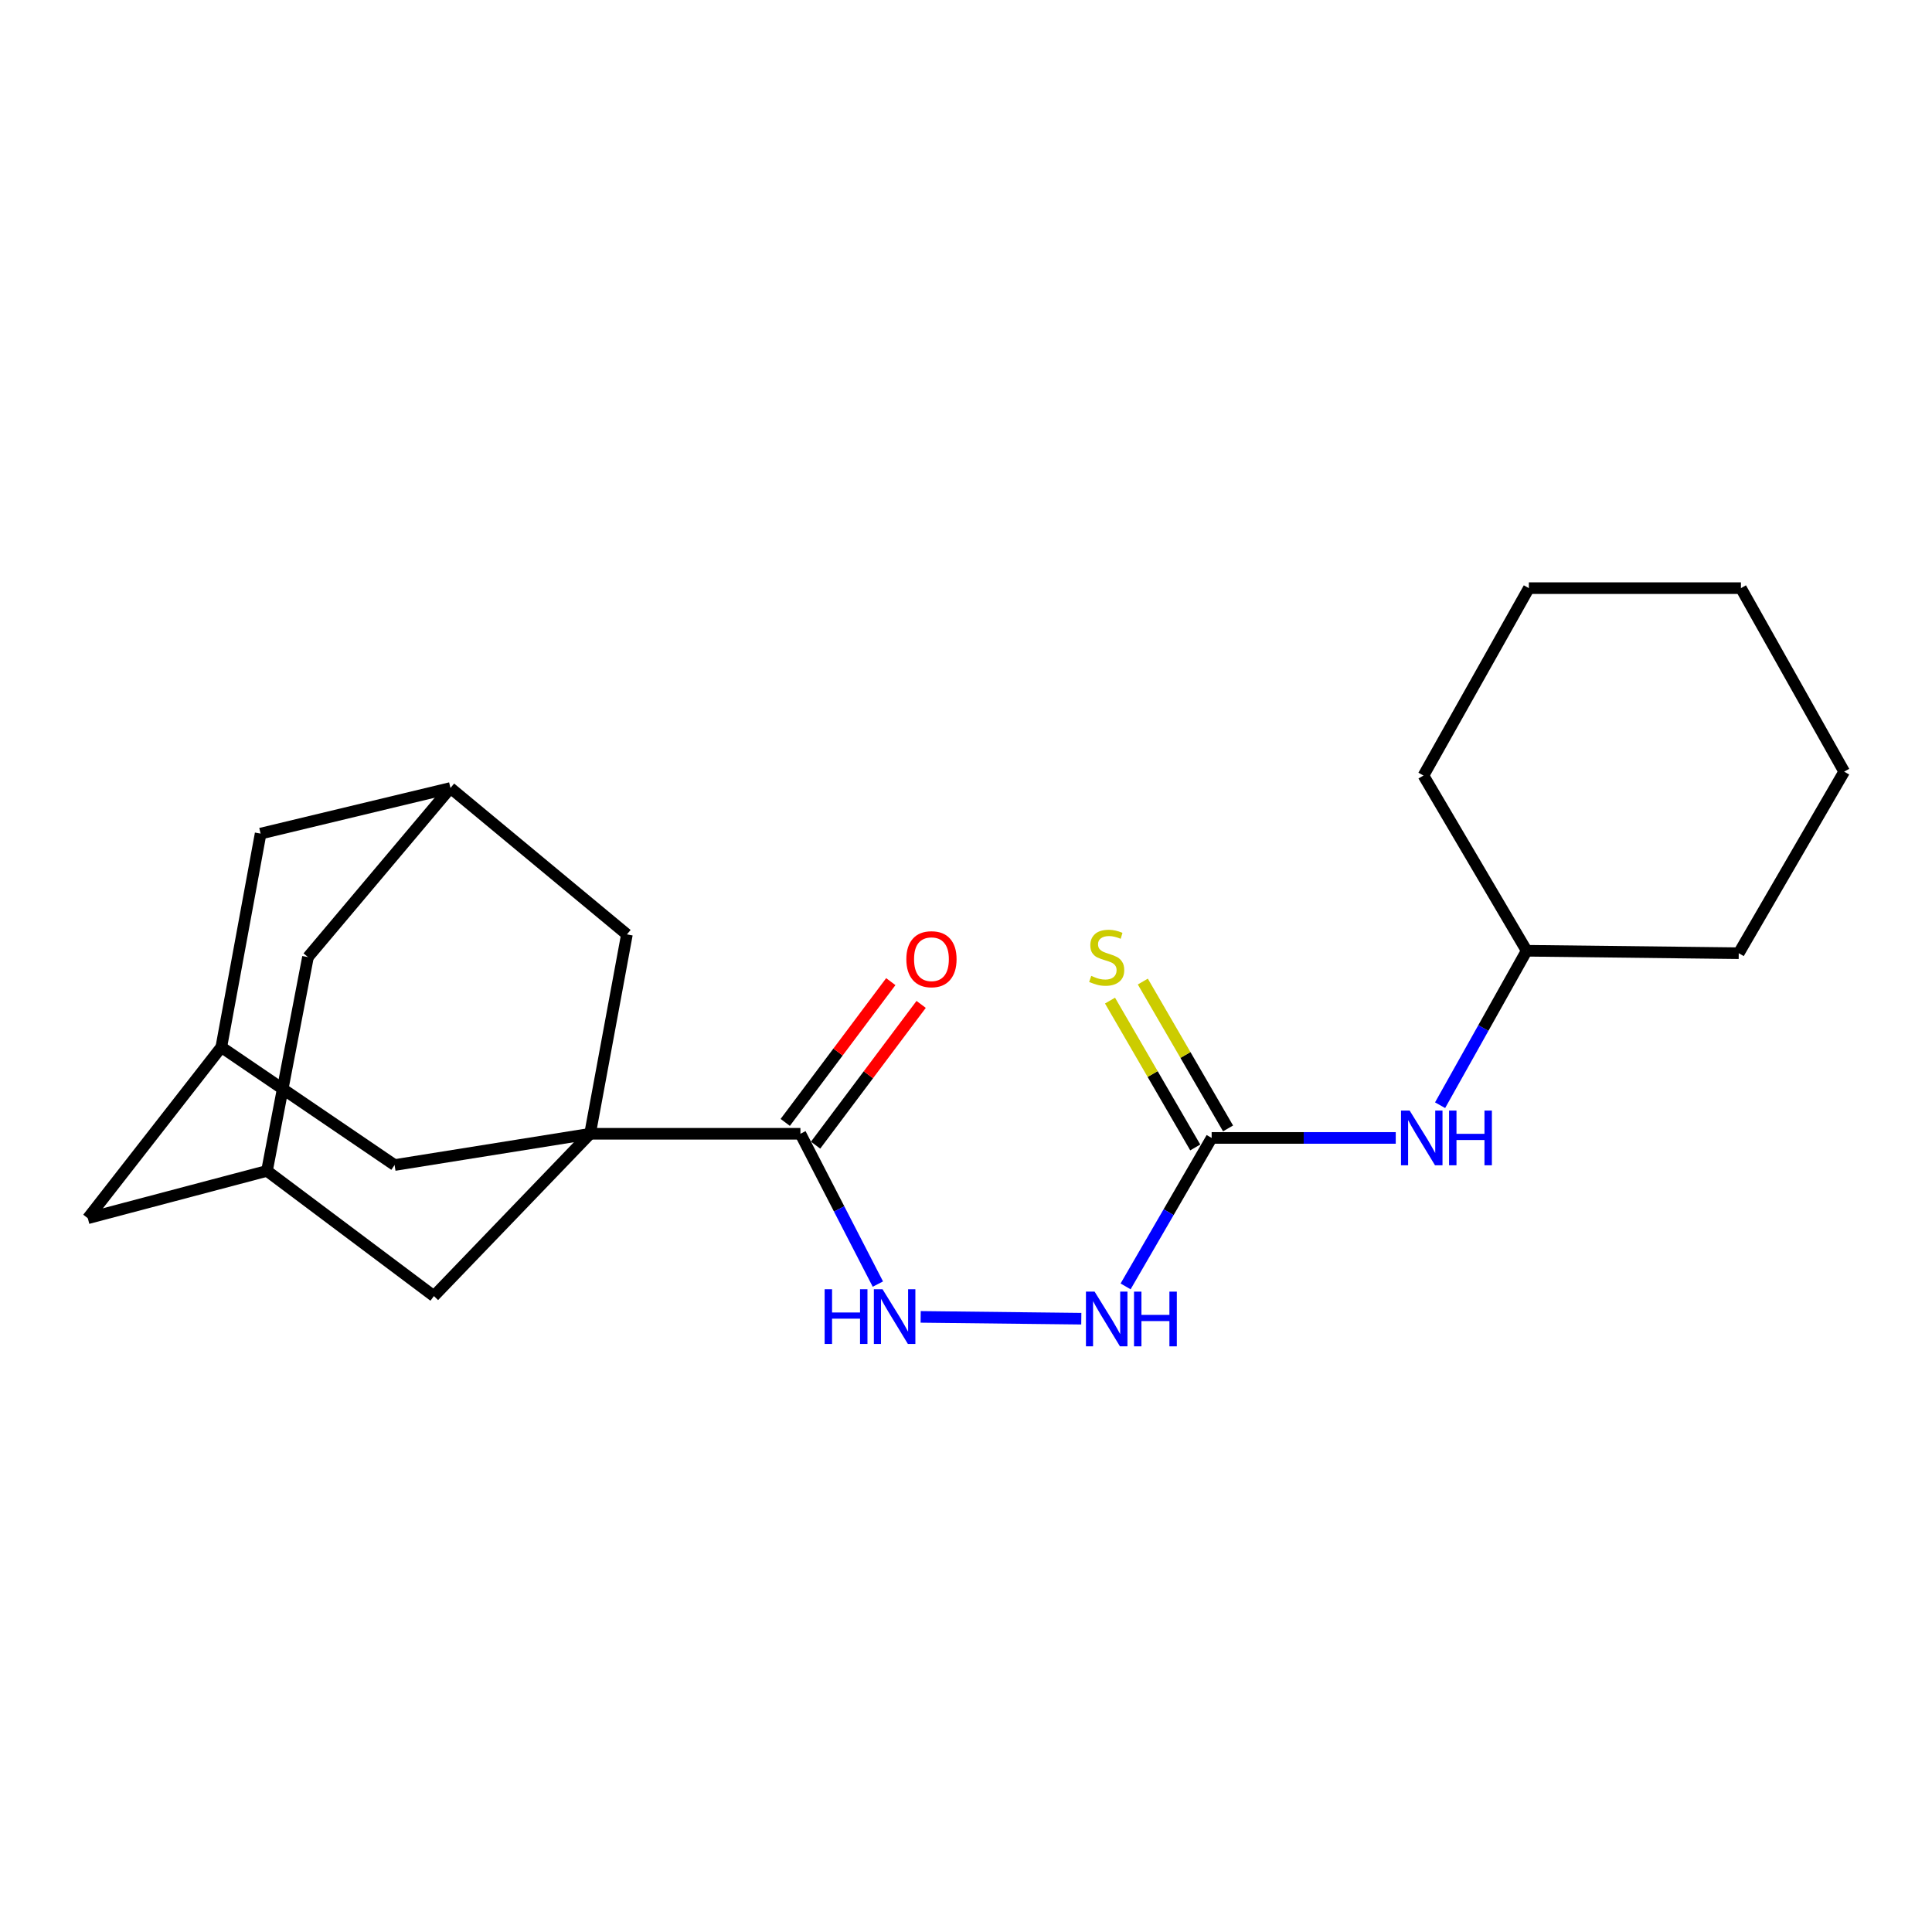<?xml version='1.0' encoding='iso-8859-1'?>
<svg version='1.1' baseProfile='full'
              xmlns='http://www.w3.org/2000/svg'
                      xmlns:rdkit='http://www.rdkit.org/xml'
                      xmlns:xlink='http://www.w3.org/1999/xlink'
                  xml:space='preserve'
width='1000px' height='1000px' viewBox='0 0 1000 1000'>
<!-- END OF HEADER -->
<rect style='opacity:1.0;fill:#FFFFFF;stroke:none' width='1000' height='1000' x='0' y='0'> </rect>
<path class='bond-0' d='M 305.415,586.842 L 414.292,586.842' style='fill:none;fill-rule:evenodd;stroke:#000000;stroke-width:6px;stroke-linecap:butt;stroke-linejoin:miter;stroke-opacity:1' />
<path class='bond-3' d='M 305.415,586.842 L 224.594,670.848' style='fill:none;fill-rule:evenodd;stroke:#000000;stroke-width:6px;stroke-linecap:butt;stroke-linejoin:miter;stroke-opacity:1' />
<path class='bond-4' d='M 305.415,586.842 L 204.238,603.019' style='fill:none;fill-rule:evenodd;stroke:#000000;stroke-width:6px;stroke-linecap:butt;stroke-linejoin:miter;stroke-opacity:1' />
<path class='bond-5' d='M 305.415,586.842 L 324.493,483.648' style='fill:none;fill-rule:evenodd;stroke:#000000;stroke-width:6px;stroke-linecap:butt;stroke-linejoin:miter;stroke-opacity:1' />
<path class='bond-2' d='M 414.292,586.842 L 434.338,625.742' style='fill:none;fill-rule:evenodd;stroke:#000000;stroke-width:6px;stroke-linecap:butt;stroke-linejoin:miter;stroke-opacity:1' />
<path class='bond-2' d='M 434.338,625.742 L 454.384,664.641' style='fill:none;fill-rule:evenodd;stroke:#0000FF;stroke-width:6px;stroke-linecap:butt;stroke-linejoin:miter;stroke-opacity:1' />
<path class='bond-12' d='M 422.146,592.732 L 449.466,556.305' style='fill:none;fill-rule:evenodd;stroke:#000000;stroke-width:6px;stroke-linecap:butt;stroke-linejoin:miter;stroke-opacity:1' />
<path class='bond-12' d='M 449.466,556.305 L 476.786,519.877' style='fill:none;fill-rule:evenodd;stroke:#FF0000;stroke-width:6px;stroke-linecap:butt;stroke-linejoin:miter;stroke-opacity:1' />
<path class='bond-12' d='M 406.438,580.952 L 433.758,544.524' style='fill:none;fill-rule:evenodd;stroke:#000000;stroke-width:6px;stroke-linecap:butt;stroke-linejoin:miter;stroke-opacity:1' />
<path class='bond-12' d='M 433.758,544.524 L 461.078,508.096' style='fill:none;fill-rule:evenodd;stroke:#FF0000;stroke-width:6px;stroke-linecap:butt;stroke-linejoin:miter;stroke-opacity:1' />
<path class='bond-1' d='M 627.149,588.991 L 604.876,627.414' style='fill:none;fill-rule:evenodd;stroke:#000000;stroke-width:6px;stroke-linecap:butt;stroke-linejoin:miter;stroke-opacity:1' />
<path class='bond-1' d='M 604.876,627.414 L 582.603,665.838' style='fill:none;fill-rule:evenodd;stroke:#0000FF;stroke-width:6px;stroke-linecap:butt;stroke-linejoin:miter;stroke-opacity:1' />
<path class='bond-10' d='M 627.149,588.991 L 674.793,588.991' style='fill:none;fill-rule:evenodd;stroke:#000000;stroke-width:6px;stroke-linecap:butt;stroke-linejoin:miter;stroke-opacity:1' />
<path class='bond-10' d='M 674.793,588.991 L 722.437,588.991' style='fill:none;fill-rule:evenodd;stroke:#0000FF;stroke-width:6px;stroke-linecap:butt;stroke-linejoin:miter;stroke-opacity:1' />
<path class='bond-11' d='M 635.64,584.063 L 613.582,546.058' style='fill:none;fill-rule:evenodd;stroke:#000000;stroke-width:6px;stroke-linecap:butt;stroke-linejoin:miter;stroke-opacity:1' />
<path class='bond-11' d='M 613.582,546.058 L 591.523,508.053' style='fill:none;fill-rule:evenodd;stroke:#CCCC00;stroke-width:6px;stroke-linecap:butt;stroke-linejoin:miter;stroke-opacity:1' />
<path class='bond-11' d='M 618.658,593.919 L 596.6,555.915' style='fill:none;fill-rule:evenodd;stroke:#000000;stroke-width:6px;stroke-linecap:butt;stroke-linejoin:miter;stroke-opacity:1' />
<path class='bond-11' d='M 596.6,555.915 L 574.541,517.91' style='fill:none;fill-rule:evenodd;stroke:#CCCC00;stroke-width:6px;stroke-linecap:butt;stroke-linejoin:miter;stroke-opacity:1' />
<path class='bond-6' d='M 476.537,681.615 L 559.678,682.557' style='fill:none;fill-rule:evenodd;stroke:#0000FF;stroke-width:6px;stroke-linecap:butt;stroke-linejoin:miter;stroke-opacity:1' />
<path class='bond-9' d='M 224.594,670.848 L 138.188,606.052' style='fill:none;fill-rule:evenodd;stroke:#000000;stroke-width:6px;stroke-linecap:butt;stroke-linejoin:miter;stroke-opacity:1' />
<path class='bond-7' d='M 204.238,603.019 L 114.549,541.997' style='fill:none;fill-rule:evenodd;stroke:#000000;stroke-width:6px;stroke-linecap:butt;stroke-linejoin:miter;stroke-opacity:1' />
<path class='bond-8' d='M 324.493,483.648 L 233.157,407.867' style='fill:none;fill-rule:evenodd;stroke:#000000;stroke-width:6px;stroke-linecap:butt;stroke-linejoin:miter;stroke-opacity:1' />
<path class='bond-13' d='M 114.549,541.997 L 45.455,630.563' style='fill:none;fill-rule:evenodd;stroke:#000000;stroke-width:6px;stroke-linecap:butt;stroke-linejoin:miter;stroke-opacity:1' />
<path class='bond-22' d='M 114.549,541.997 L 134.893,431.473' style='fill:none;fill-rule:evenodd;stroke:#000000;stroke-width:6px;stroke-linecap:butt;stroke-linejoin:miter;stroke-opacity:1' />
<path class='bond-14' d='M 233.157,407.867 L 159.405,495.396' style='fill:none;fill-rule:evenodd;stroke:#000000;stroke-width:6px;stroke-linecap:butt;stroke-linejoin:miter;stroke-opacity:1' />
<path class='bond-15' d='M 233.157,407.867 L 134.893,431.473' style='fill:none;fill-rule:evenodd;stroke:#000000;stroke-width:6px;stroke-linecap:butt;stroke-linejoin:miter;stroke-opacity:1' />
<path class='bond-23' d='M 138.188,606.052 L 159.405,495.396' style='fill:none;fill-rule:evenodd;stroke:#000000;stroke-width:6px;stroke-linecap:butt;stroke-linejoin:miter;stroke-opacity:1' />
<path class='bond-24' d='M 138.188,606.052 L 45.455,630.563' style='fill:none;fill-rule:evenodd;stroke:#000000;stroke-width:6px;stroke-linecap:butt;stroke-linejoin:miter;stroke-opacity:1' />
<path class='bond-16' d='M 745.389,572.055 L 767.794,532.084' style='fill:none;fill-rule:evenodd;stroke:#0000FF;stroke-width:6px;stroke-linecap:butt;stroke-linejoin:miter;stroke-opacity:1' />
<path class='bond-16' d='M 767.794,532.084 L 790.198,492.113' style='fill:none;fill-rule:evenodd;stroke:#000000;stroke-width:6px;stroke-linecap:butt;stroke-linejoin:miter;stroke-opacity:1' />
<path class='bond-17' d='M 790.198,492.113 L 899.97,493.378' style='fill:none;fill-rule:evenodd;stroke:#000000;stroke-width:6px;stroke-linecap:butt;stroke-linejoin:miter;stroke-opacity:1' />
<path class='bond-18' d='M 790.198,492.113 L 736.779,401.42' style='fill:none;fill-rule:evenodd;stroke:#000000;stroke-width:6px;stroke-linecap:butt;stroke-linejoin:miter;stroke-opacity:1' />
<path class='bond-20' d='M 899.97,493.378 L 954.545,399.402' style='fill:none;fill-rule:evenodd;stroke:#000000;stroke-width:6px;stroke-linecap:butt;stroke-linejoin:miter;stroke-opacity:1' />
<path class='bond-19' d='M 736.779,401.42 L 791.333,304.422' style='fill:none;fill-rule:evenodd;stroke:#000000;stroke-width:6px;stroke-linecap:butt;stroke-linejoin:miter;stroke-opacity:1' />
<path class='bond-21' d='M 791.333,304.422 L 901.105,304.422' style='fill:none;fill-rule:evenodd;stroke:#000000;stroke-width:6px;stroke-linecap:butt;stroke-linejoin:miter;stroke-opacity:1' />
<path class='bond-25' d='M 954.545,399.402 L 901.105,304.422' style='fill:none;fill-rule:evenodd;stroke:#000000;stroke-width:6px;stroke-linecap:butt;stroke-linejoin:miter;stroke-opacity:1' />
<path  class='atom-3' d='M 426.833 667.302
L 430.673 667.302
L 430.673 679.342
L 445.153 679.342
L 445.153 667.302
L 448.993 667.302
L 448.993 695.622
L 445.153 695.622
L 445.153 682.542
L 430.673 682.542
L 430.673 695.622
L 426.833 695.622
L 426.833 667.302
' fill='#0000FF'/>
<path  class='atom-3' d='M 456.793 667.302
L 466.073 682.302
Q 466.993 683.782, 468.473 686.462
Q 469.953 689.142, 470.033 689.302
L 470.033 667.302
L 473.793 667.302
L 473.793 695.622
L 469.913 695.622
L 459.953 679.222
Q 458.793 677.302, 457.553 675.102
Q 456.353 672.902, 455.993 672.222
L 455.993 695.622
L 452.313 695.622
L 452.313 667.302
L 456.793 667.302
' fill='#0000FF'/>
<path  class='atom-7' d='M 566.565 668.546
L 575.845 683.546
Q 576.765 685.026, 578.245 687.706
Q 579.725 690.386, 579.805 690.546
L 579.805 668.546
L 583.565 668.546
L 583.565 696.866
L 579.685 696.866
L 569.725 680.466
Q 568.565 678.546, 567.325 676.346
Q 566.125 674.146, 565.765 673.466
L 565.765 696.866
L 562.085 696.866
L 562.085 668.546
L 566.565 668.546
' fill='#0000FF'/>
<path  class='atom-7' d='M 586.965 668.546
L 590.805 668.546
L 590.805 680.586
L 605.285 680.586
L 605.285 668.546
L 609.125 668.546
L 609.125 696.866
L 605.285 696.866
L 605.285 683.786
L 590.805 683.786
L 590.805 696.866
L 586.965 696.866
L 586.965 668.546
' fill='#0000FF'/>
<path  class='atom-11' d='M 729.636 574.831
L 738.916 589.831
Q 739.836 591.311, 741.316 593.991
Q 742.796 596.671, 742.876 596.831
L 742.876 574.831
L 746.636 574.831
L 746.636 603.151
L 742.756 603.151
L 732.796 586.751
Q 731.636 584.831, 730.396 582.631
Q 729.196 580.431, 728.836 579.751
L 728.836 603.151
L 725.156 603.151
L 725.156 574.831
L 729.636 574.831
' fill='#0000FF'/>
<path  class='atom-11' d='M 750.036 574.831
L 753.876 574.831
L 753.876 586.871
L 768.356 586.871
L 768.356 574.831
L 772.196 574.831
L 772.196 603.151
L 768.356 603.151
L 768.356 590.071
L 753.876 590.071
L 753.876 603.151
L 750.036 603.151
L 750.036 574.831
' fill='#0000FF'/>
<path  class='atom-12' d='M 564.825 505.116
Q 565.145 505.236, 566.465 505.796
Q 567.785 506.356, 569.225 506.716
Q 570.705 507.036, 572.145 507.036
Q 574.825 507.036, 576.385 505.756
Q 577.945 504.436, 577.945 502.156
Q 577.945 500.596, 577.145 499.636
Q 576.385 498.676, 575.185 498.156
Q 573.985 497.636, 571.985 497.036
Q 569.465 496.276, 567.945 495.556
Q 566.465 494.836, 565.385 493.316
Q 564.345 491.796, 564.345 489.236
Q 564.345 485.676, 566.745 483.476
Q 569.185 481.276, 573.985 481.276
Q 577.265 481.276, 580.985 482.836
L 580.065 485.916
Q 576.665 484.516, 574.105 484.516
Q 571.345 484.516, 569.825 485.676
Q 568.305 486.796, 568.345 488.756
Q 568.345 490.276, 569.105 491.196
Q 569.905 492.116, 571.025 492.636
Q 572.185 493.156, 574.105 493.756
Q 576.665 494.556, 578.185 495.356
Q 579.705 496.156, 580.785 497.796
Q 581.905 499.396, 581.905 502.156
Q 581.905 506.076, 579.265 508.196
Q 576.665 510.276, 572.305 510.276
Q 569.785 510.276, 567.865 509.716
Q 565.985 509.196, 563.745 508.276
L 564.825 505.116
' fill='#CCCC00'/>
<path  class='atom-13' d='M 469.121 496.48
Q 469.121 489.68, 472.481 485.88
Q 475.841 482.08, 482.121 482.08
Q 488.401 482.08, 491.761 485.88
Q 495.121 489.68, 495.121 496.48
Q 495.121 503.36, 491.721 507.28
Q 488.321 511.16, 482.121 511.16
Q 475.881 511.16, 472.481 507.28
Q 469.121 503.4, 469.121 496.48
M 482.121 507.96
Q 486.441 507.96, 488.761 505.08
Q 491.121 502.16, 491.121 496.48
Q 491.121 490.92, 488.761 488.12
Q 486.441 485.28, 482.121 485.28
Q 477.801 485.28, 475.441 488.08
Q 473.121 490.88, 473.121 496.48
Q 473.121 502.2, 475.441 505.08
Q 477.801 507.96, 482.121 507.96
' fill='#FF0000'/>
</svg>

